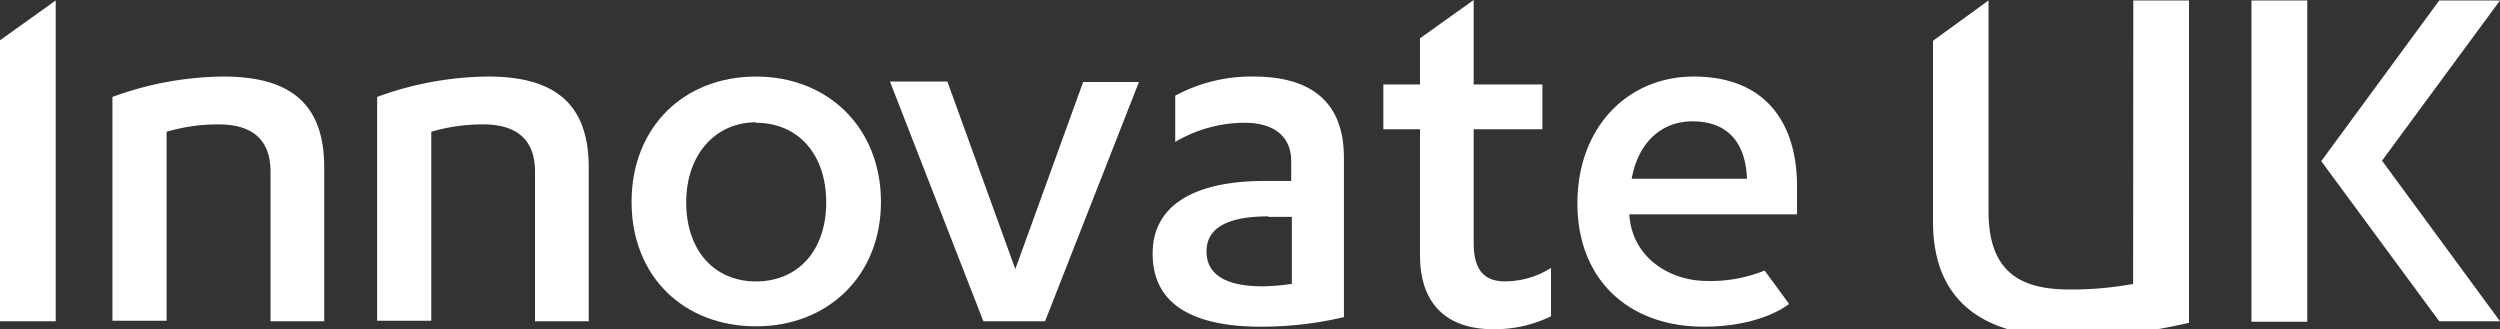 <?xml version="1.0" encoding="utf-8"?>
<svg xmlns="http://www.w3.org/2000/svg" id="Layer_1" data-name="Layer 1" viewBox="0 0 261.25 34.4">
  <rect x="0" y="0" width="261.25" height="34.4" fill="#333333" stroke="none"/>
  <defs>
    <style>.cls-1{fill:#fff;}</style>
  </defs>
  <path class="cls-1" d="M0,33.57H5.82V.05L0,4.21Z"/>
  <path class="cls-1" d="M23.34,8a34.37,34.37,0,0,0-11.59,2.13V33.52h5.66V13.77A18.89,18.89,0,0,1,22.87,13c3.14,0,5.4,1.3,5.4,4.94V33.57h5.61V17.46C33.88,10.39,29.79,8,23.34,8Z"/>
  <path class="cls-1" d="M51,8a34.37,34.37,0,0,0-11.59,2.13V33.52h5.66V13.77A18.89,18.89,0,0,1,50.51,13c3.14,0,5.4,1.3,5.4,4.94V33.57h5.61V17.46C61.52,10.39,57.43,8,51,8Z"/>
  <path class="cls-1" d="M177,8c-6.92,0-12.16,5.3-12.16,13.26s5.35,12.88,13.21,12.88c3.25,0,6.61-.72,8.87-2.34v-.1l-2.52-3.43a14.92,14.92,0,0,1-6,1.09c-3.93,0-7.81-2.44-8.13-6.86v-.1h17.52V19.59C187.82,12.68,184.36,8,177,8Zm-.15,4.68c3.62,0,5.56,2.13,5.71,6H170.51C171.19,14.91,173.6,12.68,176.86,12.68Z"/>
  <path class="cls-1" d="M79,8c-7.55,0-13,5.3-13,13.1s5.46,13,13,13,13.06-5.3,13.06-13S86.59,8,79,8Zm0,4.83c4.35,0,7.34,3.23,7.34,8.32s-3,8.26-7.34,8.26-7.29-3.22-7.29-8.26S74.79,12.78,79,12.78Z"/>
  <path class="cls-1" d="M106.1,28.12,99,8.52H93l9.76,25.05h6.45l9.81-25h-5.83Z"/>
  <path class="cls-1" d="M131,8a16.71,16.71,0,0,0-8.19,2v4.83a14.31,14.31,0,0,1,7.29-2c2.78,0,4.83,1.25,4.83,4v2.08h-2.78c-7.29,0-11.7,2.5-11.7,7.59,0,5.66,4.78,7.64,11.33,7.64a37.77,37.77,0,0,0,8.66-1V16.53C140.46,10.24,136.52,8,131,8Zm1.52,14.66H135v7a21.94,21.94,0,0,1-3.09.26c-3.41,0-5.83-1-5.83-3.64S128.6,22.61,132.54,22.61Z"/>
  <path class="cls-1" d="M154,25.41V13.51h7.18V8.83H154V0l-5.61,4V8.83h-3.83v4.68h3.83V26.66c0,5.72,3.46,7.74,7.6,7.74a13.37,13.37,0,0,0,6.09-1.35V28a9.07,9.07,0,0,1-4.62,1.4C155.3,29.47,154,28.43,154,25.41Z"/>
  <path class="cls-1" d="M222.91,29.67a35.2,35.2,0,0,1-6.66.58c-5,0-8.45-1.72-8.45-8.16V.05L202,4.26V23.18c0,9.3,6.56,12.06,14.27,12.06a56.71,56.71,0,0,0,12.48-1.51V.05h-5.82Z"/>
  <path class="cls-1" d="M235.28.05h5.83V33.62h-5.83Z"/>
  <path class="cls-1" d="M261.25.05H254.9L242.57,16.84,254.9,33.57h6.35L248.92,16.79Z"/>
</svg>